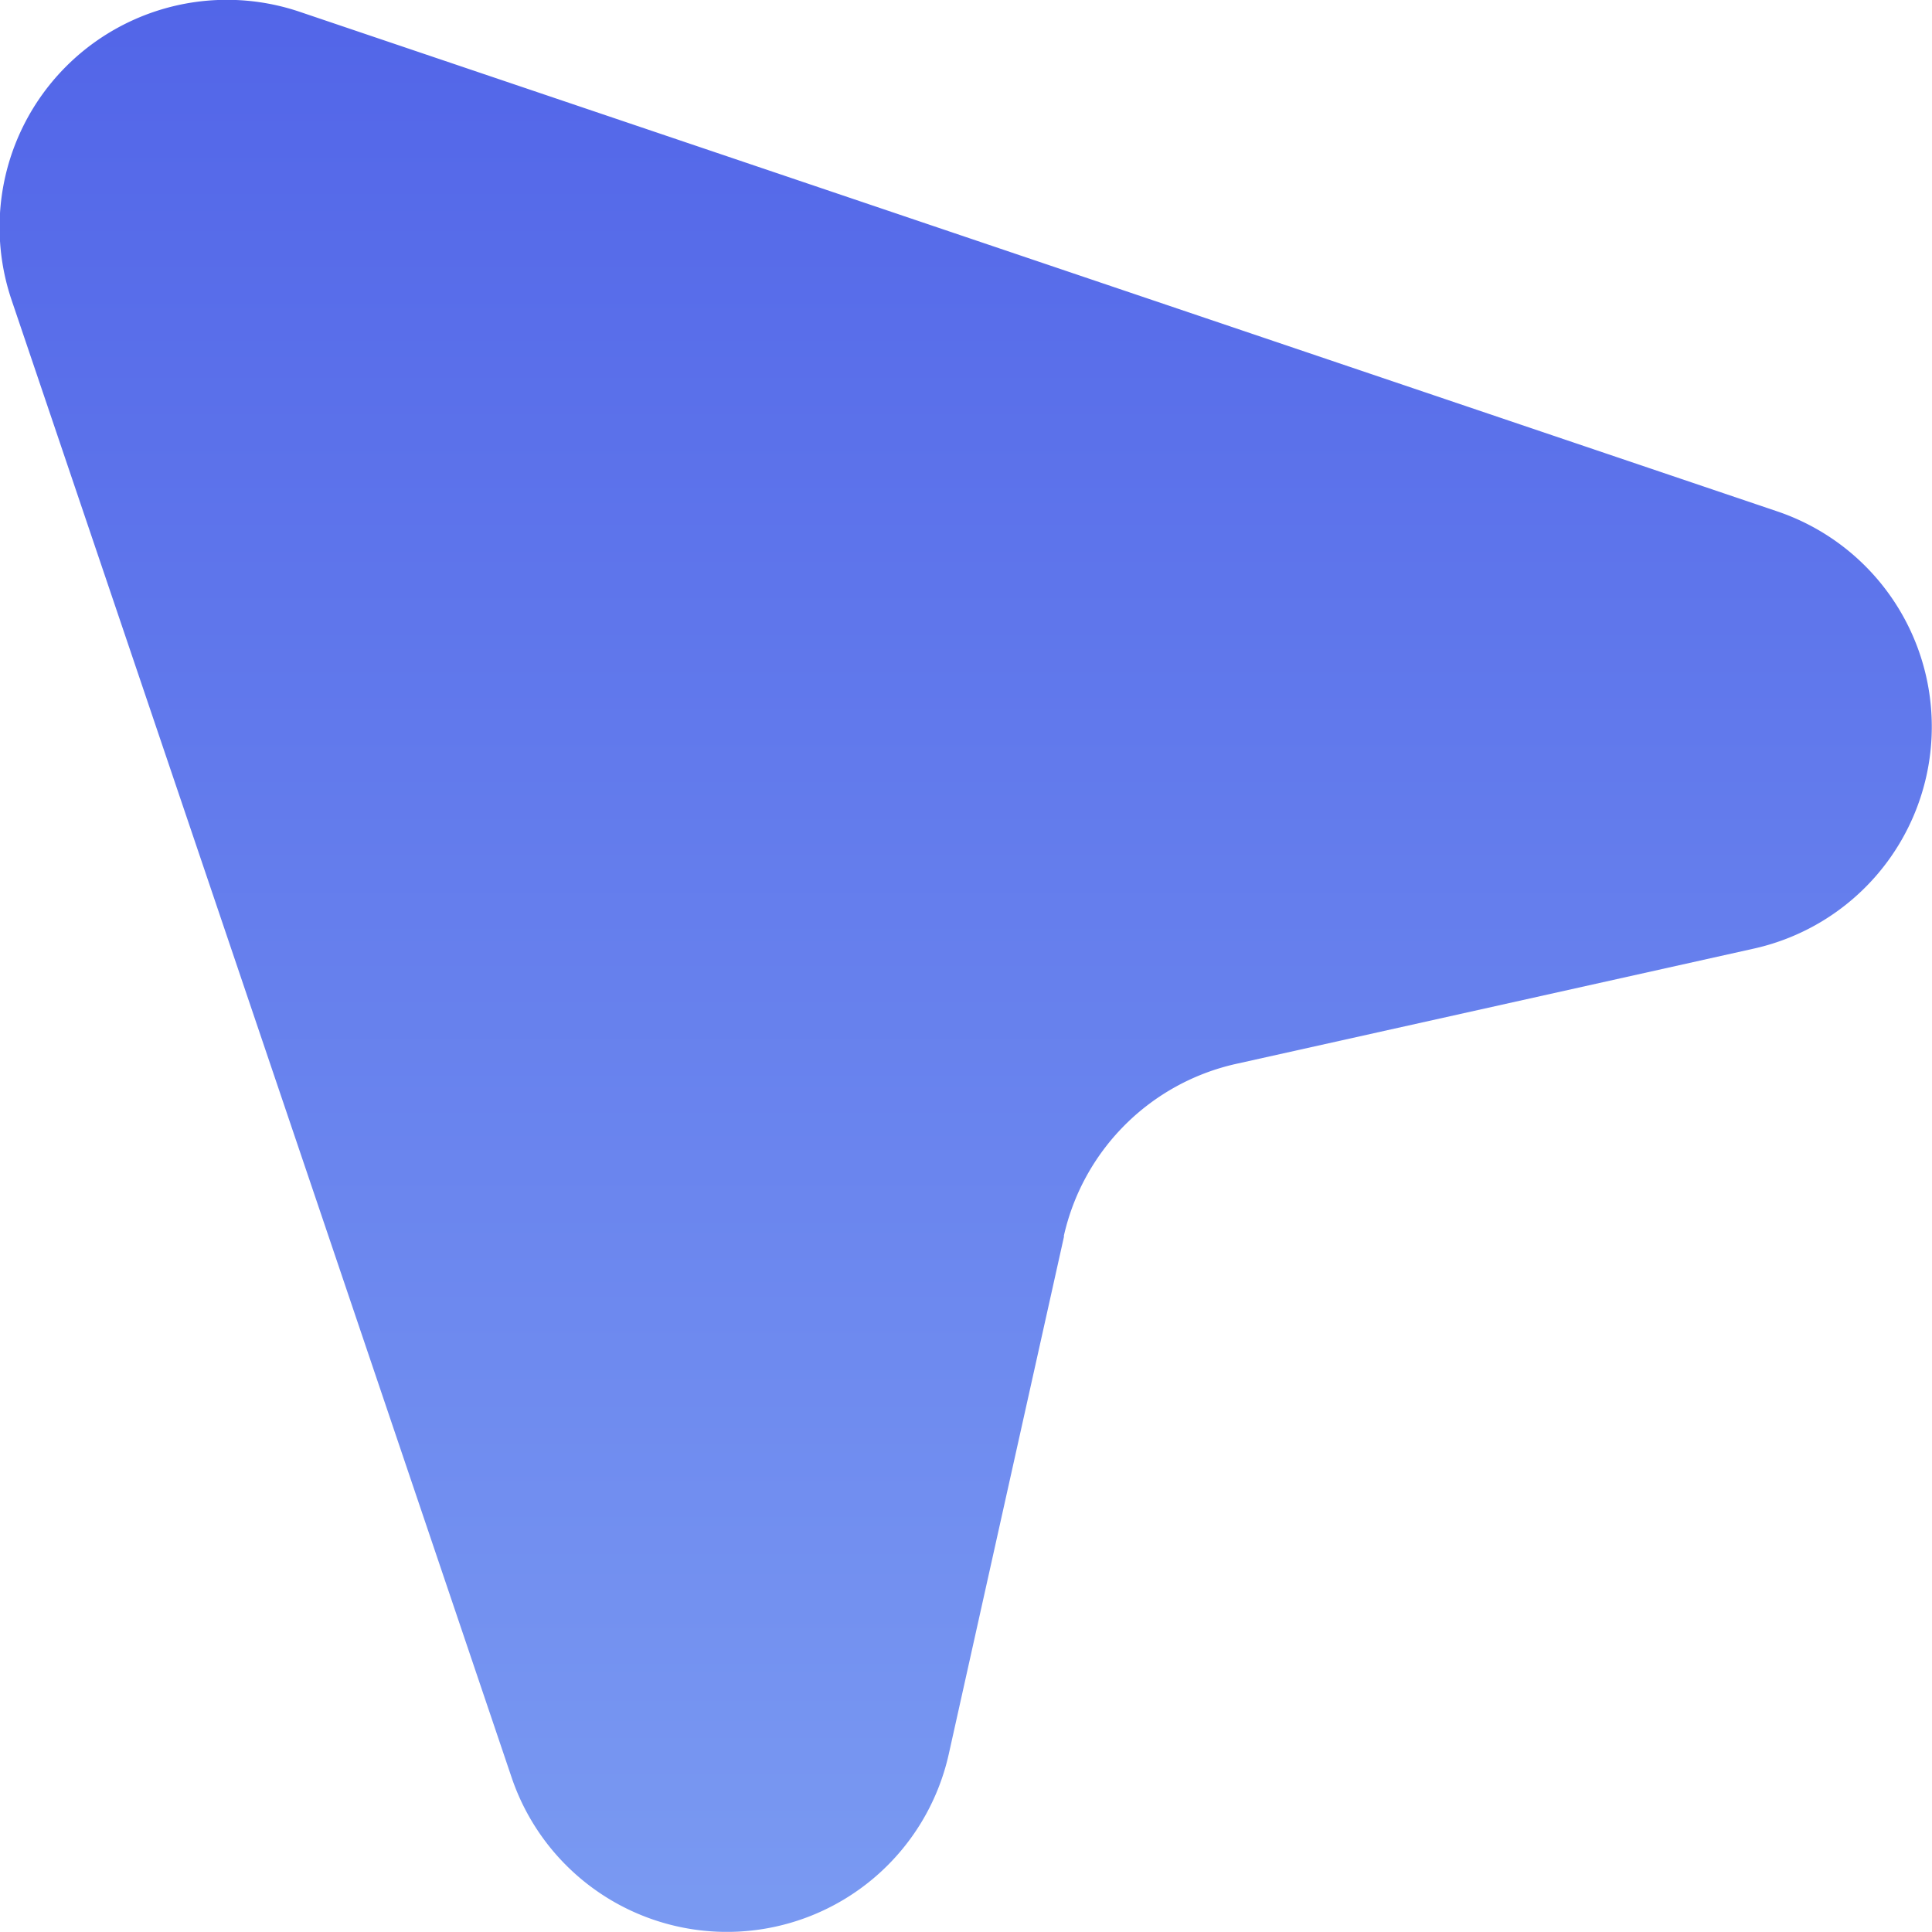 <svg xmlns="http://www.w3.org/2000/svg" xmlns:xlink="http://www.w3.org/1999/xlink" width="23.459" height="23.457" viewBox="0 0 23.459 23.457">
  <defs>
    <style>
      .cls-1 {
        fill: url(#linear-gradient);
      }
    </style>
    <linearGradient id="linear-gradient" x1="0.5" x2="0.5" y2="1" gradientUnits="objectBoundingBox">
      <stop offset="0" stop-color="#5265e8"/>
      <stop offset="1" stop-color="#7a9af2"/>
    </linearGradient>
  </defs>
  <path id="Path_2247" data-name="Path 2247" class="cls-1" d="M95.679,66.068l-1.4,6.288a2.76,2.76,0,0,1-5.308.282L86.624,65.7,82.9,54.7a2.76,2.76,0,0,1,3.5-3.5l11,3.719,6.938,2.346a2.76,2.76,0,0,1-.282,5.309l-6.288,1.4a2.76,2.76,0,0,0-2.092,2.091Z" transform="translate(-82.759 -51.056)"/>
</svg>
